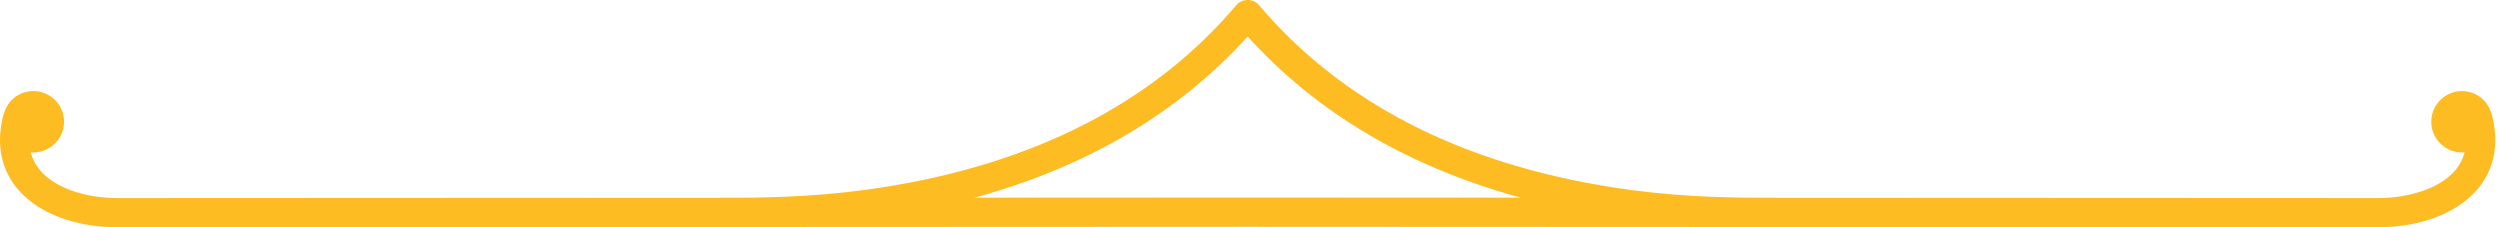 <?xml version="1.0" encoding="UTF-8"?> <svg xmlns="http://www.w3.org/2000/svg" xmlns:xlink="http://www.w3.org/1999/xlink" width="220px" height="20px" viewBox="0 0 220 20" version="1.1"><g class="Home-Page" stroke="none" stroke-width="1" fill="none" fill-rule="evenodd"><g class="Onesti-Entertainment-Home---Desktop" transform="translate(-1219, -4373)" fill="#FDBC22"><g class="In-The-News" transform="translate(0, 4162)"><g class="Group-26" transform="translate(1056, 106)"><g class="Group-19" transform="translate(104, 105)"><path d="M168.794,16.784 C162.687,10.047 154.646,5.308 144.763,2.607 L168.794,2.618 L192.826,2.607 C182.943,5.308 174.901,10.047 168.794,16.784 M69.404,0 C65.664,0 62.477,1.183 60.656,3.248 C59.354,4.726 58.802,6.598 59.063,8.659 C59.158,9.415 59.333,10.363 59.843,10.989 C60.29,11.542 60.933,11.893 61.65,11.97 C62.359,12.052 63.072,11.84 63.633,11.386 C64.192,10.933 64.545,10.289 64.62,9.571 C64.697,8.854 64.488,8.151 64.035,7.59 C63.588,7.032 62.941,6.68 62.224,6.602 C62.047,6.581 61.875,6.581 61.705,6.596 C61.861,5.988 62.155,5.438 62.586,4.949 C63.9,3.46 66.448,2.571 69.404,2.571 C87.355,2.571 105.307,2.589 123.26,2.597 C127.863,2.598 132.01,2.79 136.6,3.504 C150.061,5.599 160.536,10.982 167.814,19.567 C168.058,19.855 168.426,19.998 168.794,20 C169.163,19.998 169.531,19.855 169.775,19.567 C177.053,10.982 187.527,5.599 200.989,3.504 C205.578,2.79 209.725,2.598 214.329,2.597 C232.282,2.589 250.234,2.571 268.185,2.571 C271.14,2.571 273.689,3.46 275.003,4.949 C275.434,5.438 275.728,5.988 275.884,6.596 C275.714,6.581 275.541,6.581 275.365,6.602 C274.647,6.68 274.001,7.032 273.554,7.59 C273.101,8.151 272.892,8.854 272.969,9.571 C273.044,10.289 273.396,10.933 273.956,11.386 C274.517,11.84 275.23,12.052 275.939,11.97 C276.656,11.893 277.299,11.542 277.746,10.989 C278.256,10.363 278.431,9.415 278.526,8.659 C278.786,6.598 278.235,4.726 276.932,3.248 C275.112,1.183 271.925,0 268.185,0 C250.103,0 232.02,0.016 213.938,0.024 L168.794,0.045 L123.65,0.024 C105.569,0.016 87.486,0 69.404,0" class="Fill-1" transform="translate(168.794, 10) scale(1, -1) translate(-168.794, -10) "></path></g></g></g></g></g></svg> 